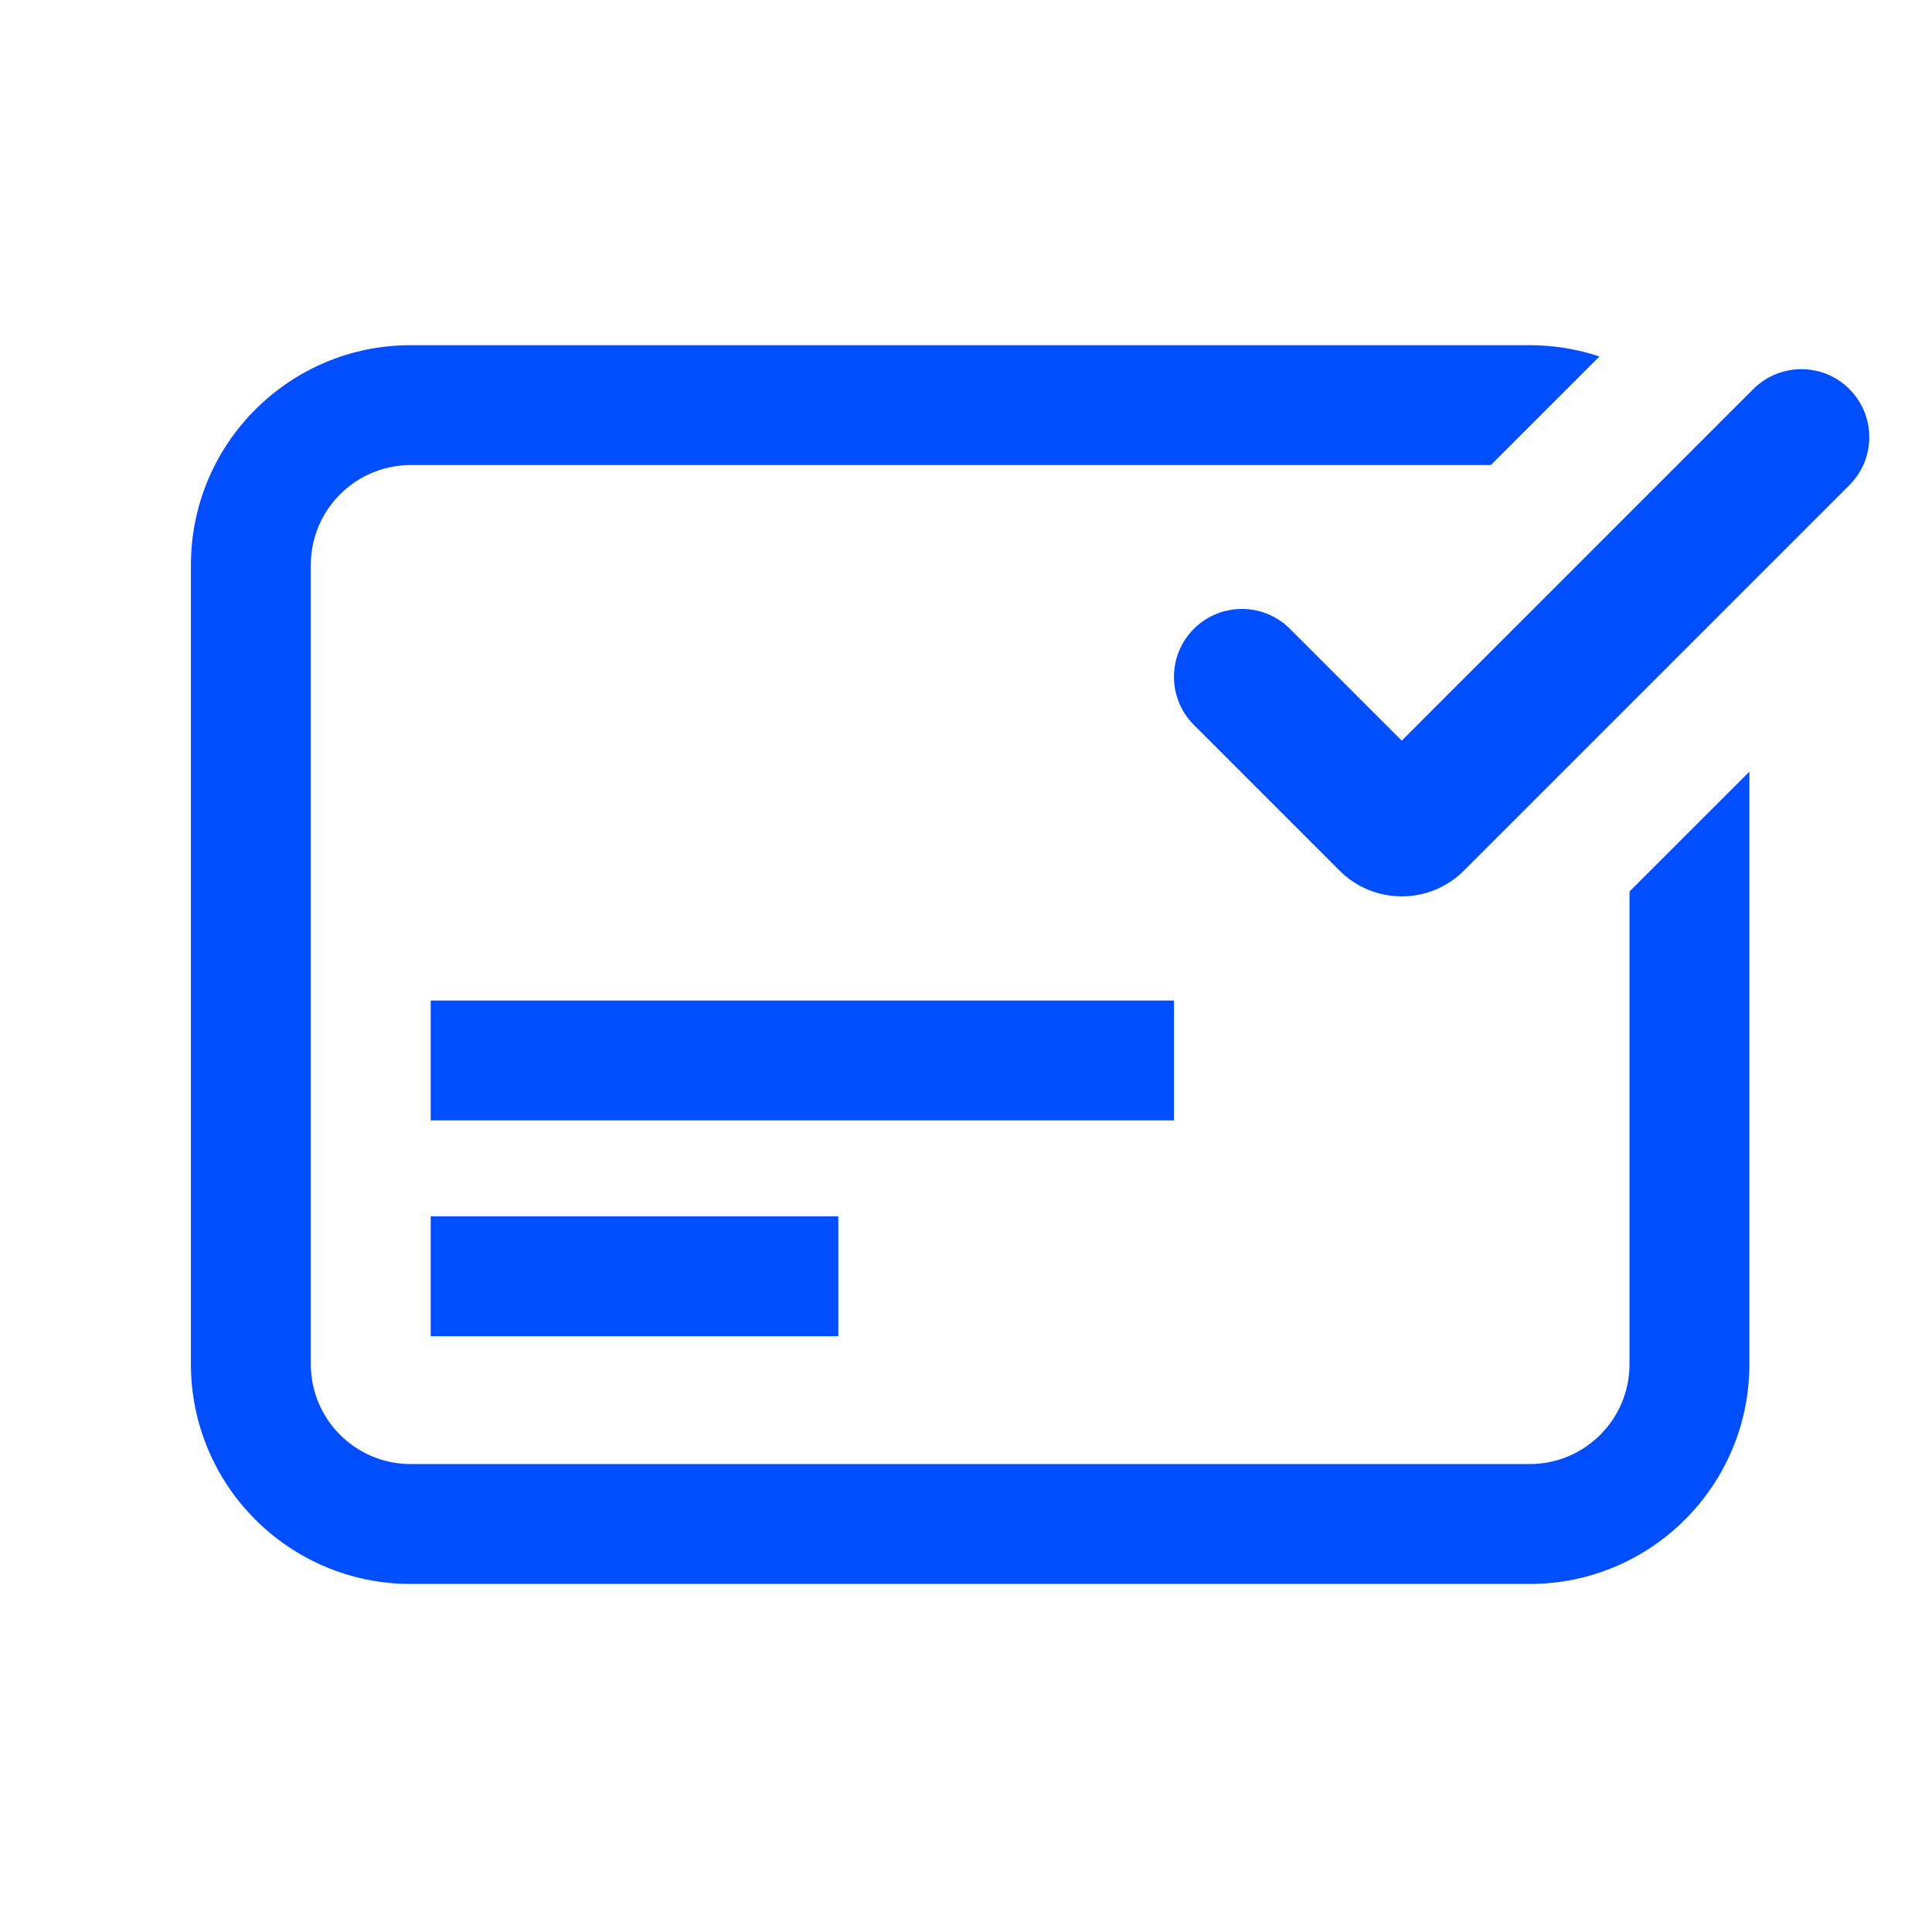 <svg width="139" height="139" viewBox="0 0 139 139" fill="none" xmlns="http://www.w3.org/2000/svg">
<path d="M29.55 33.459H107.26L115.071 25.648C113.493 25.12 111.805 24.834 110.05 24.834H29.55C20.817 24.834 13.737 31.913 13.737 40.647V98.147C13.737 106.879 20.817 113.959 29.55 113.959H110.05C118.783 113.959 125.862 106.879 125.862 98.147V55.515L117.237 64.14V98.147C117.237 102.116 114.019 105.334 110.05 105.334H29.55C25.58 105.334 22.362 102.116 22.362 98.147V40.647C22.362 36.677 25.58 33.459 29.55 33.459Z" fill="#004EFF"/>
<path d="M30.987 71.984H84.462V80.609H30.987V71.984Z" fill="#004EFF"/>
<path d="M60.312 87.51H30.987V96.135H60.312V87.51Z" fill="#004EFF"/>
<path d="M126.144 27.992C128.053 26.084 131.147 26.084 133.056 27.992C134.964 29.901 134.964 32.995 133.056 34.904L105.322 62.638C102.852 65.108 98.847 65.108 96.377 62.638L85.894 52.154C83.985 50.245 83.985 47.151 85.894 45.242C87.802 43.334 90.897 43.334 92.806 45.242L100.85 53.286L126.144 27.992Z" fill="#004EFF"/>
</svg>

